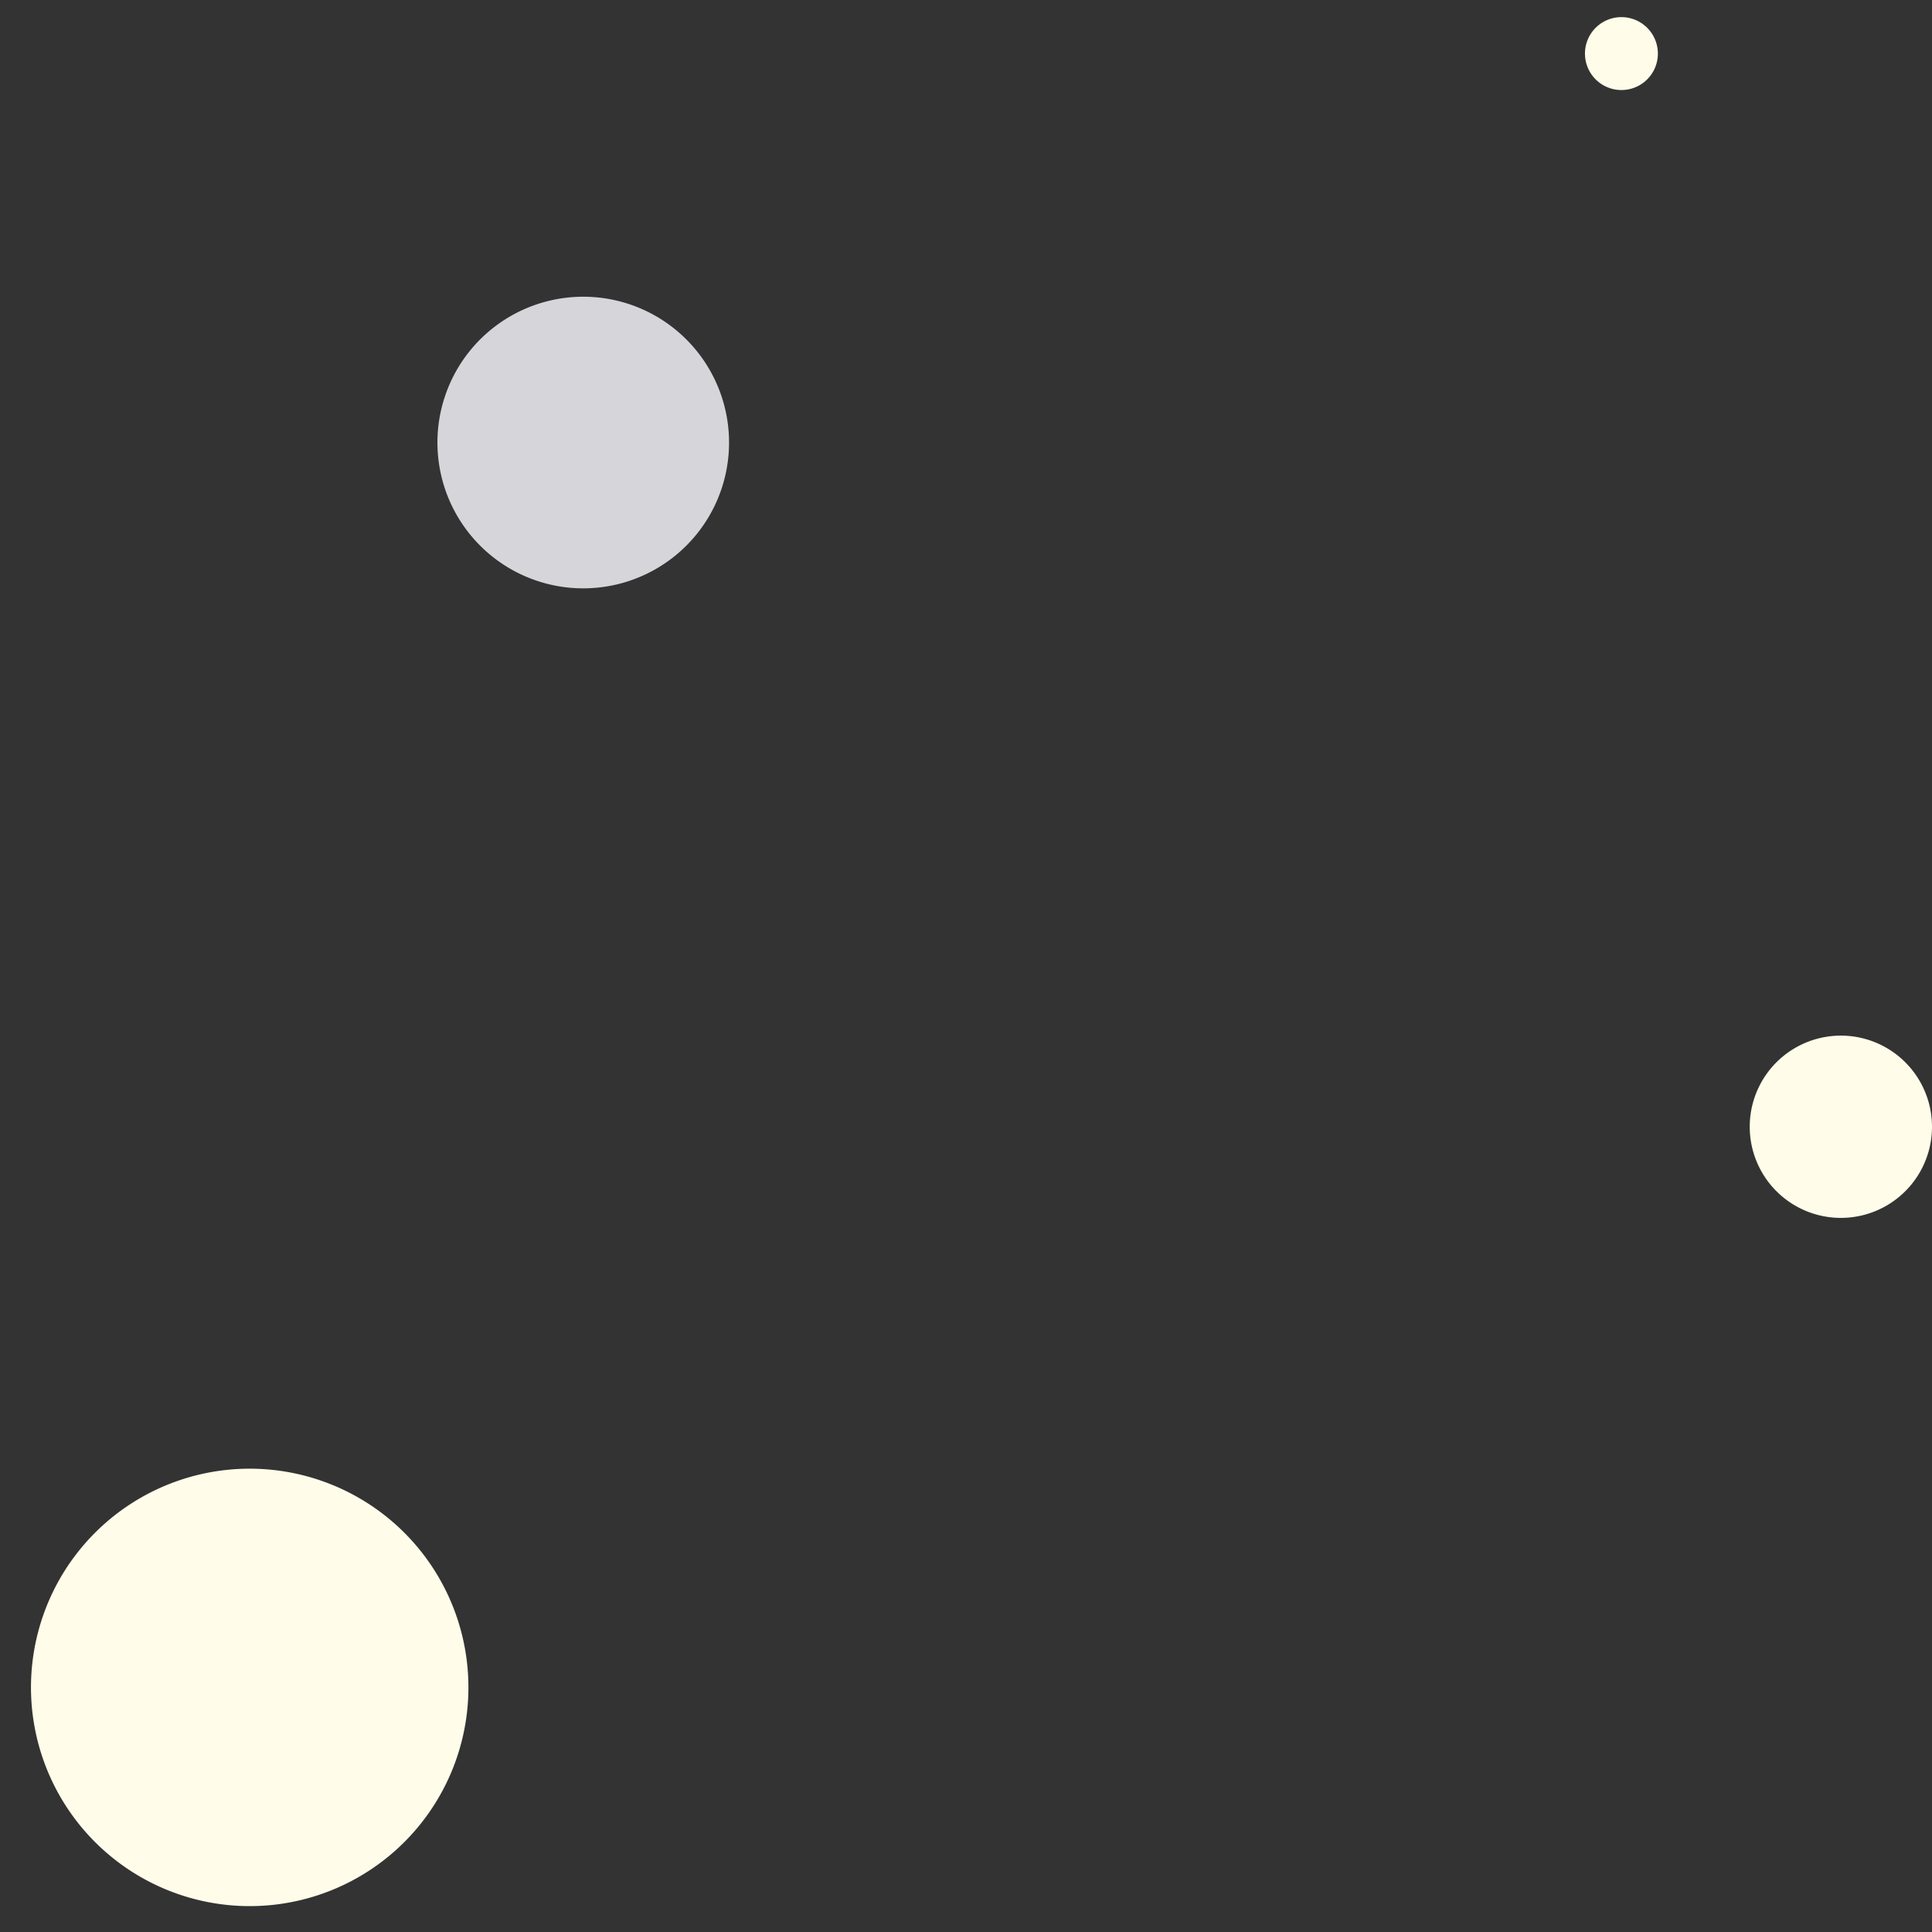 <svg xmlns="http://www.w3.org/2000/svg" width="53" height="53" viewBox="0 0 53 53"><rect x="0" y="0" width="53" height="53" fill="#333333" stroke="none"/><g><g><g transform="rotate(-120 6.85 46.29)"><path fill="#fffde9" d="M6.85 52.29a6 6 0 1 0 0-12 6 6 0 0 0 0 12z"/></g><g transform="rotate(-120 16 12.14)"><path fill="#d6d5d9" d="M16 16.14a4 4 0 1 0 0-8 4 4 0 0 0 0 8z"/></g><g transform="rotate(-120 50.5 30.91)"><path fill="#fffde9" d="M50.5 33.41a2.5 2.5 0 1 0 0-5 2.5 2.5 0 0 0 0 5z"/></g><g transform="rotate(-120 44.48 1.47)"><path fill="#fffde9" d="M44.48 2.47a1 1 0 1 0 0-2 1 1 0 0 0 0 2z"/></g></g></g></svg>